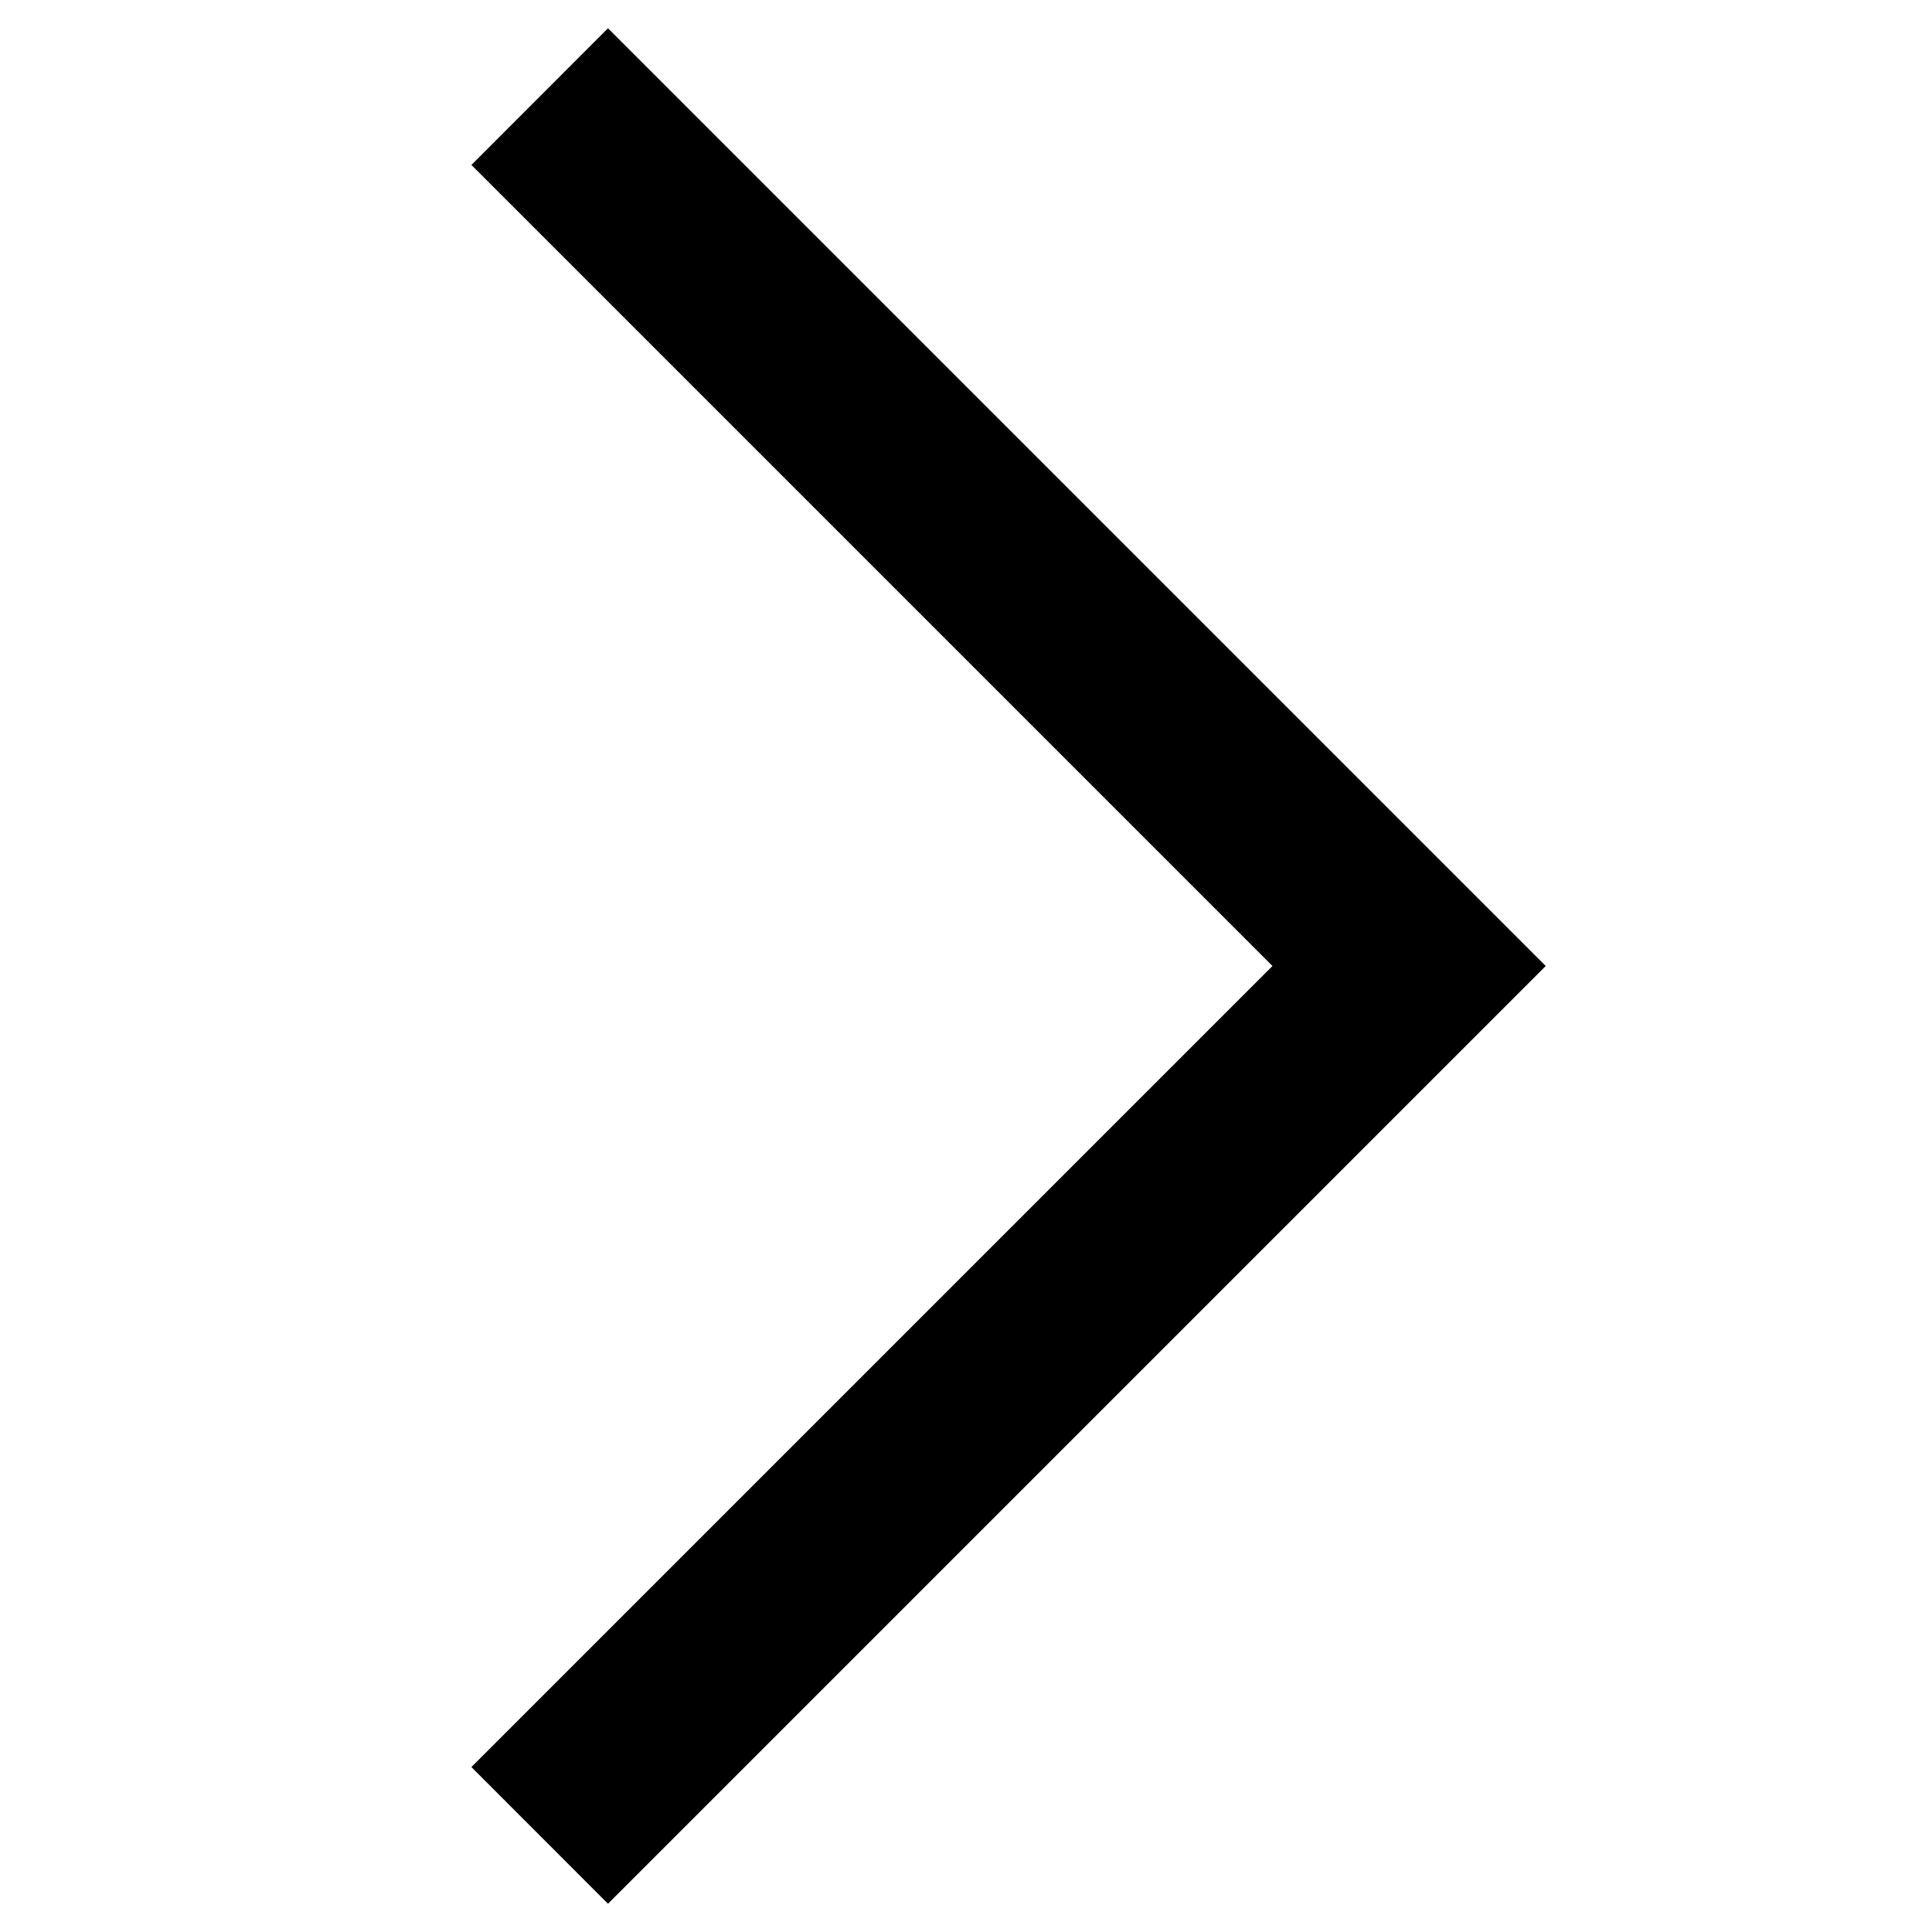 <svg width="16" height="16" viewBox="0 0 16 16" fill="none" xmlns="http://www.w3.org/2000/svg">
<path fill-rule="evenodd" clip-rule="evenodd" d="M5.035 15.766L3.904 14.634L10.538 8L3.904 1.366L5.035 0.234L12.801 8L5.035 15.766Z" fill="black"/>
</svg>
